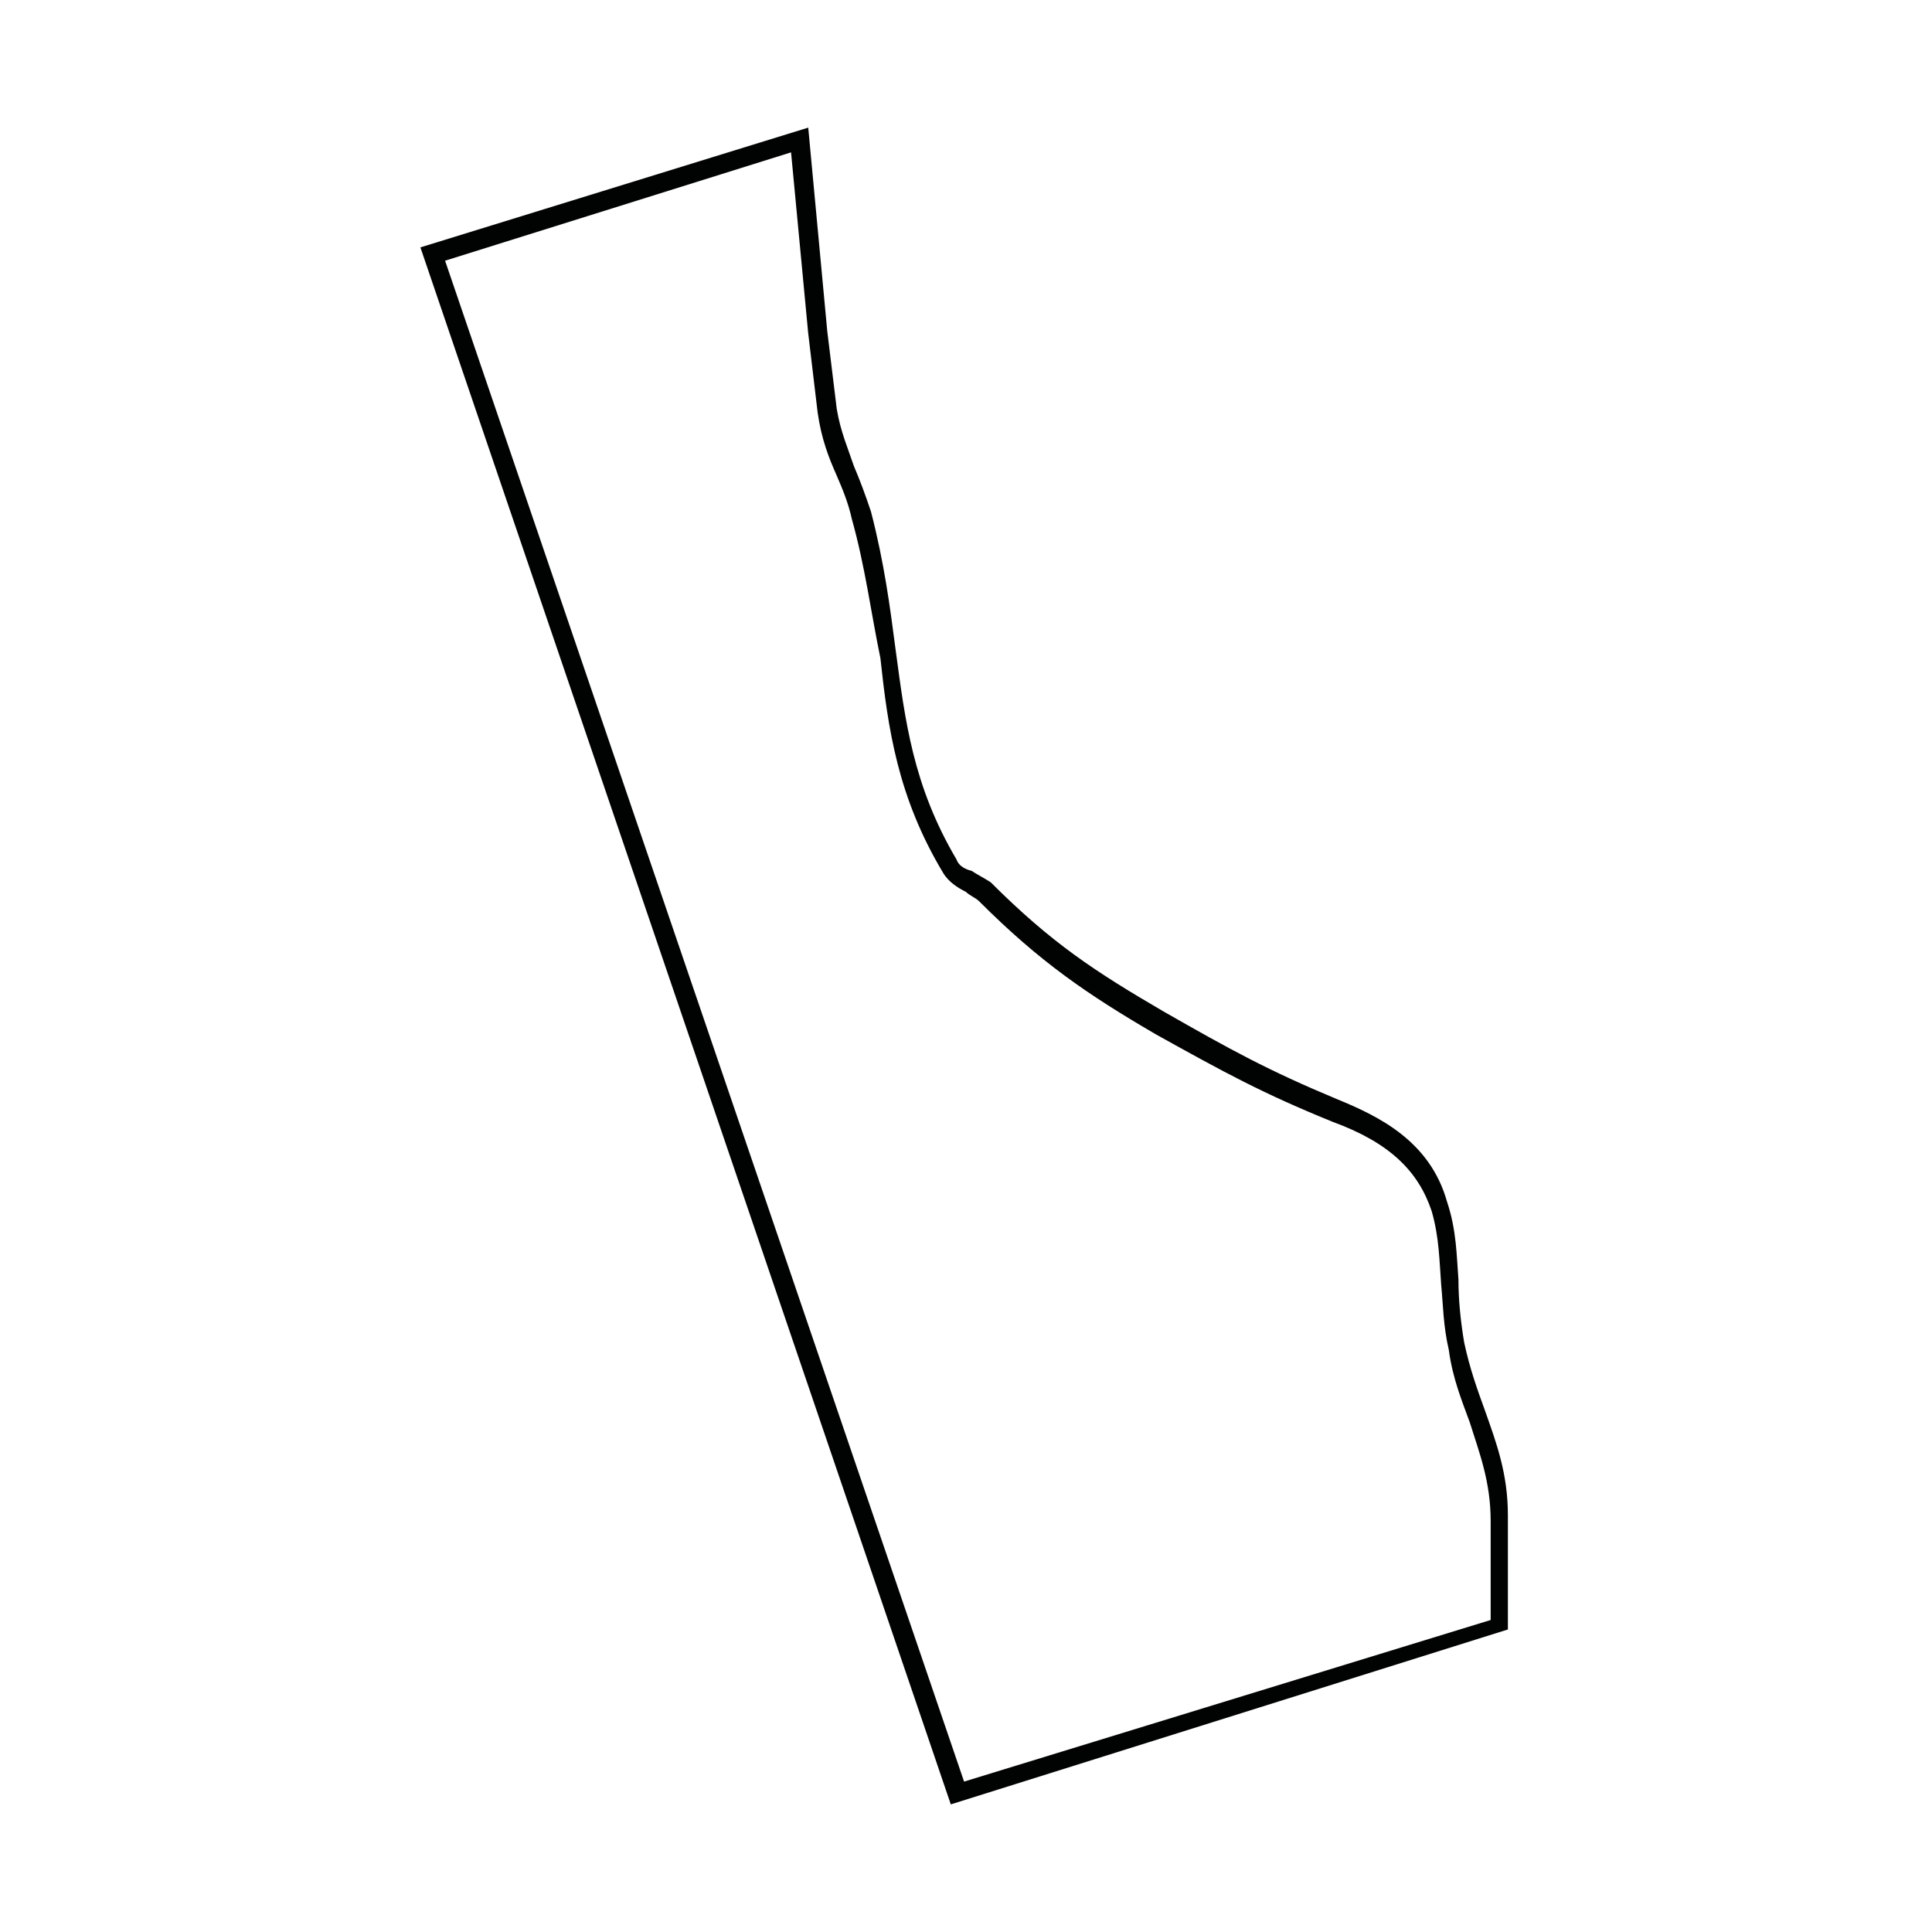 <?xml version="1.0" encoding="UTF-8"?>
<!-- Uploaded to: SVG Repo, www.svgrepo.com, Generator: SVG Repo Mixer Tools -->
<svg width="800px" height="800px" version="1.1" viewBox="144 144 512 512" xmlns="http://www.w3.org/2000/svg">
 <path d="m395.97 622.18-140.56-412.62 102.78-31.738 5.039 53.906 2.519 20.656c1.008 6.047 3.023 10.578 4.535 15.113 1.512 3.527 3.023 7.559 4.535 12.09 3.527 13.602 5.039 25.191 6.551 36.777 2.519 18.641 4.535 35.77 16.121 55.418 0.504 1.512 2.016 2.519 4.031 3.023 1.512 1.008 3.527 2.016 5.039 3.023 16.121 16.121 27.711 23.68 45.848 34.258 17.633 10.078 27.711 15.617 45.848 23.176 11.082 4.535 24.688 11.082 29.223 27.207 2.519 7.559 2.519 14.105 3.023 20.656 0 5.039 0.504 10.578 1.512 16.625 1.512 7.055 3.527 12.594 5.543 18.137 3.023 8.566 6.047 16.625 6.047 27.711v30.23zm-134.02-409.09 137.54 403.05 139.55-42.824v-26.199c0-10.578-3.023-18.137-5.543-26.199-2.016-5.543-4.535-11.586-5.543-19.145-1.512-6.551-1.512-12.09-2.016-17.129-0.504-6.551-0.504-12.594-2.519-19.648-3.527-10.578-11.082-18.137-26.199-23.68-18.641-7.559-28.719-13.098-46.855-23.176-18.137-10.578-30.73-19.145-46.855-35.266-1.008-1.008-2.519-1.512-3.527-2.519-2.016-1.008-4.535-2.519-6.047-5.039-12.09-20.152-14.609-38.289-16.625-56.93-2.508-12.09-4.019-24.18-7.547-36.777-1.008-4.535-2.519-8.062-4.031-11.586-2.016-4.535-4.031-9.574-5.039-16.625l-2.519-21.16-4.535-47.863z" fill="#010202"/>
</svg>